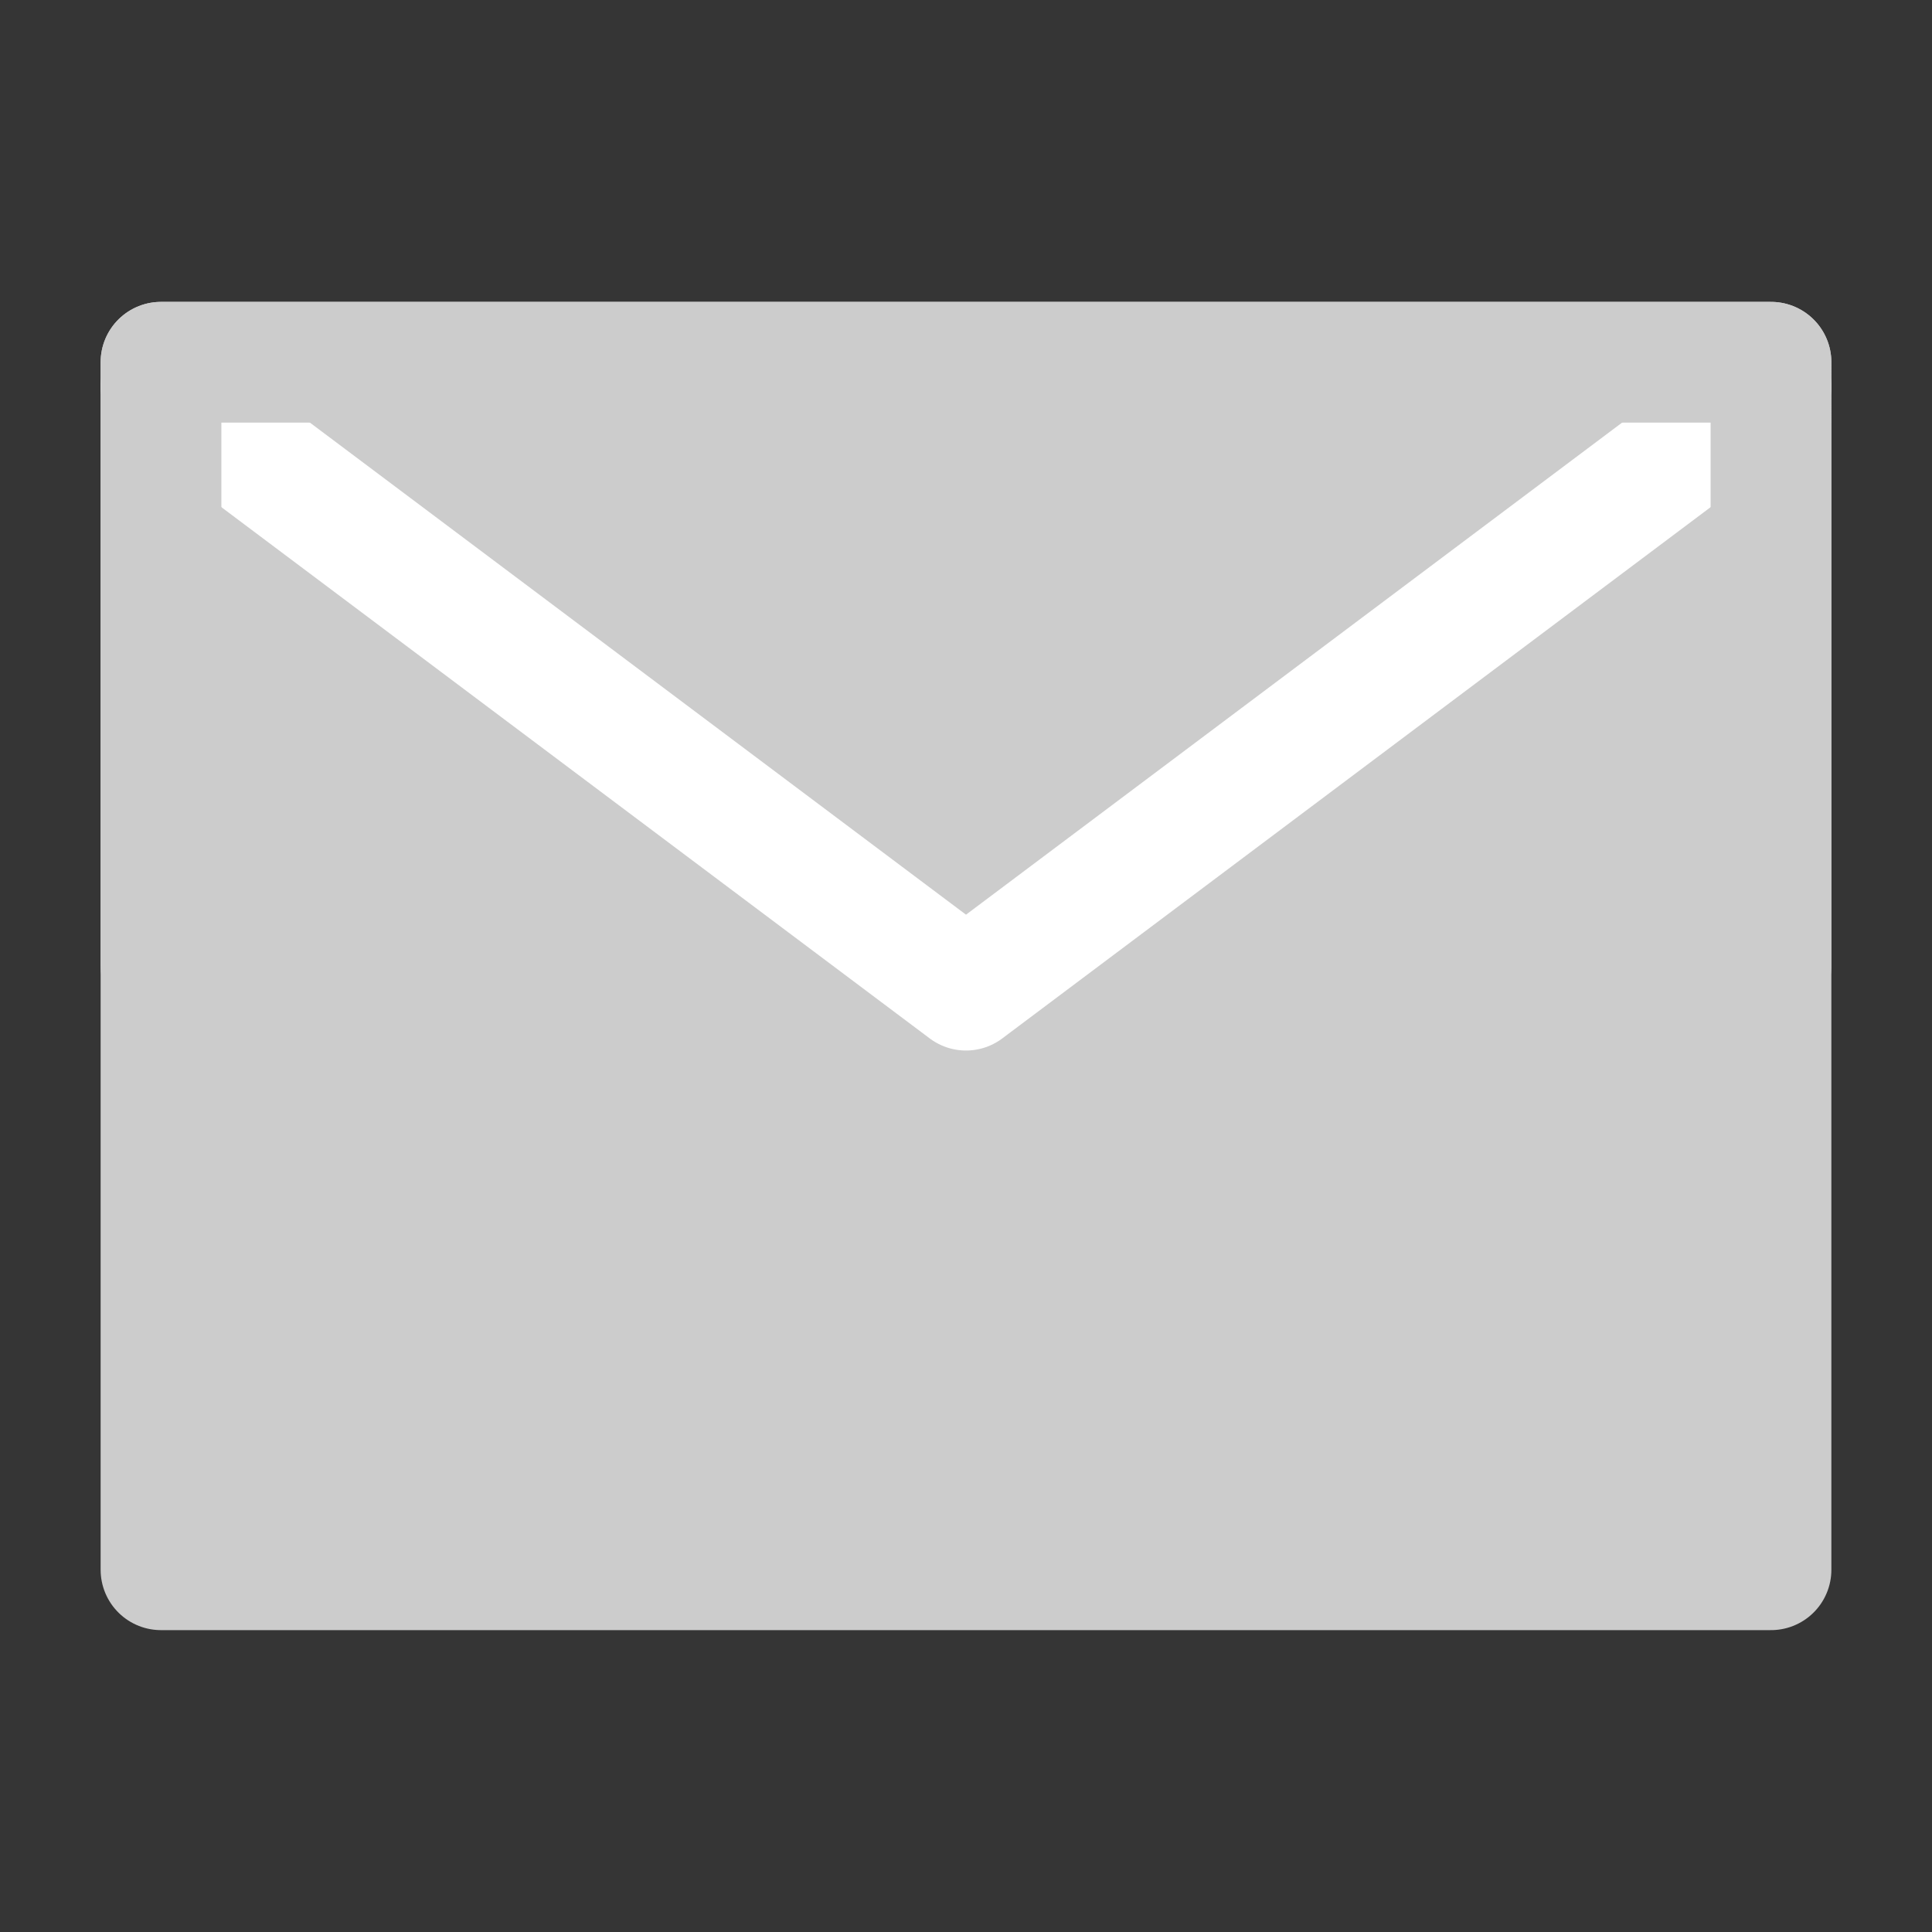 <svg width="24" height="24" viewBox="0 0 24 24" xmlns="http://www.w3.org/2000/svg">
    <rect x="0" y="0" width="24" height="24" fill="#333333" stroke="none"/>
    <g fill="none" fill-rule="evenodd">
        <path fill-opacity=".01" fill="#FFF" fill-rule="nonzero" d="M0 0h24v24H0z"/>
        <g stroke-linejoin="round" stroke-width="1.5">
            <path stroke="#CCC" fill="#CCC" fill-rule="nonzero" d="M2 19.5h20v-15H2V12z"/>
            <path stroke="#FFF" stroke-linecap="round" d="m2 4.8 10 7.5 10-7.5"/>
            <path stroke="#CCC" stroke-linecap="round" d="M12 4.5H2V12m20 0V4.5H12"/>
        </g>
    </g>
</svg>
